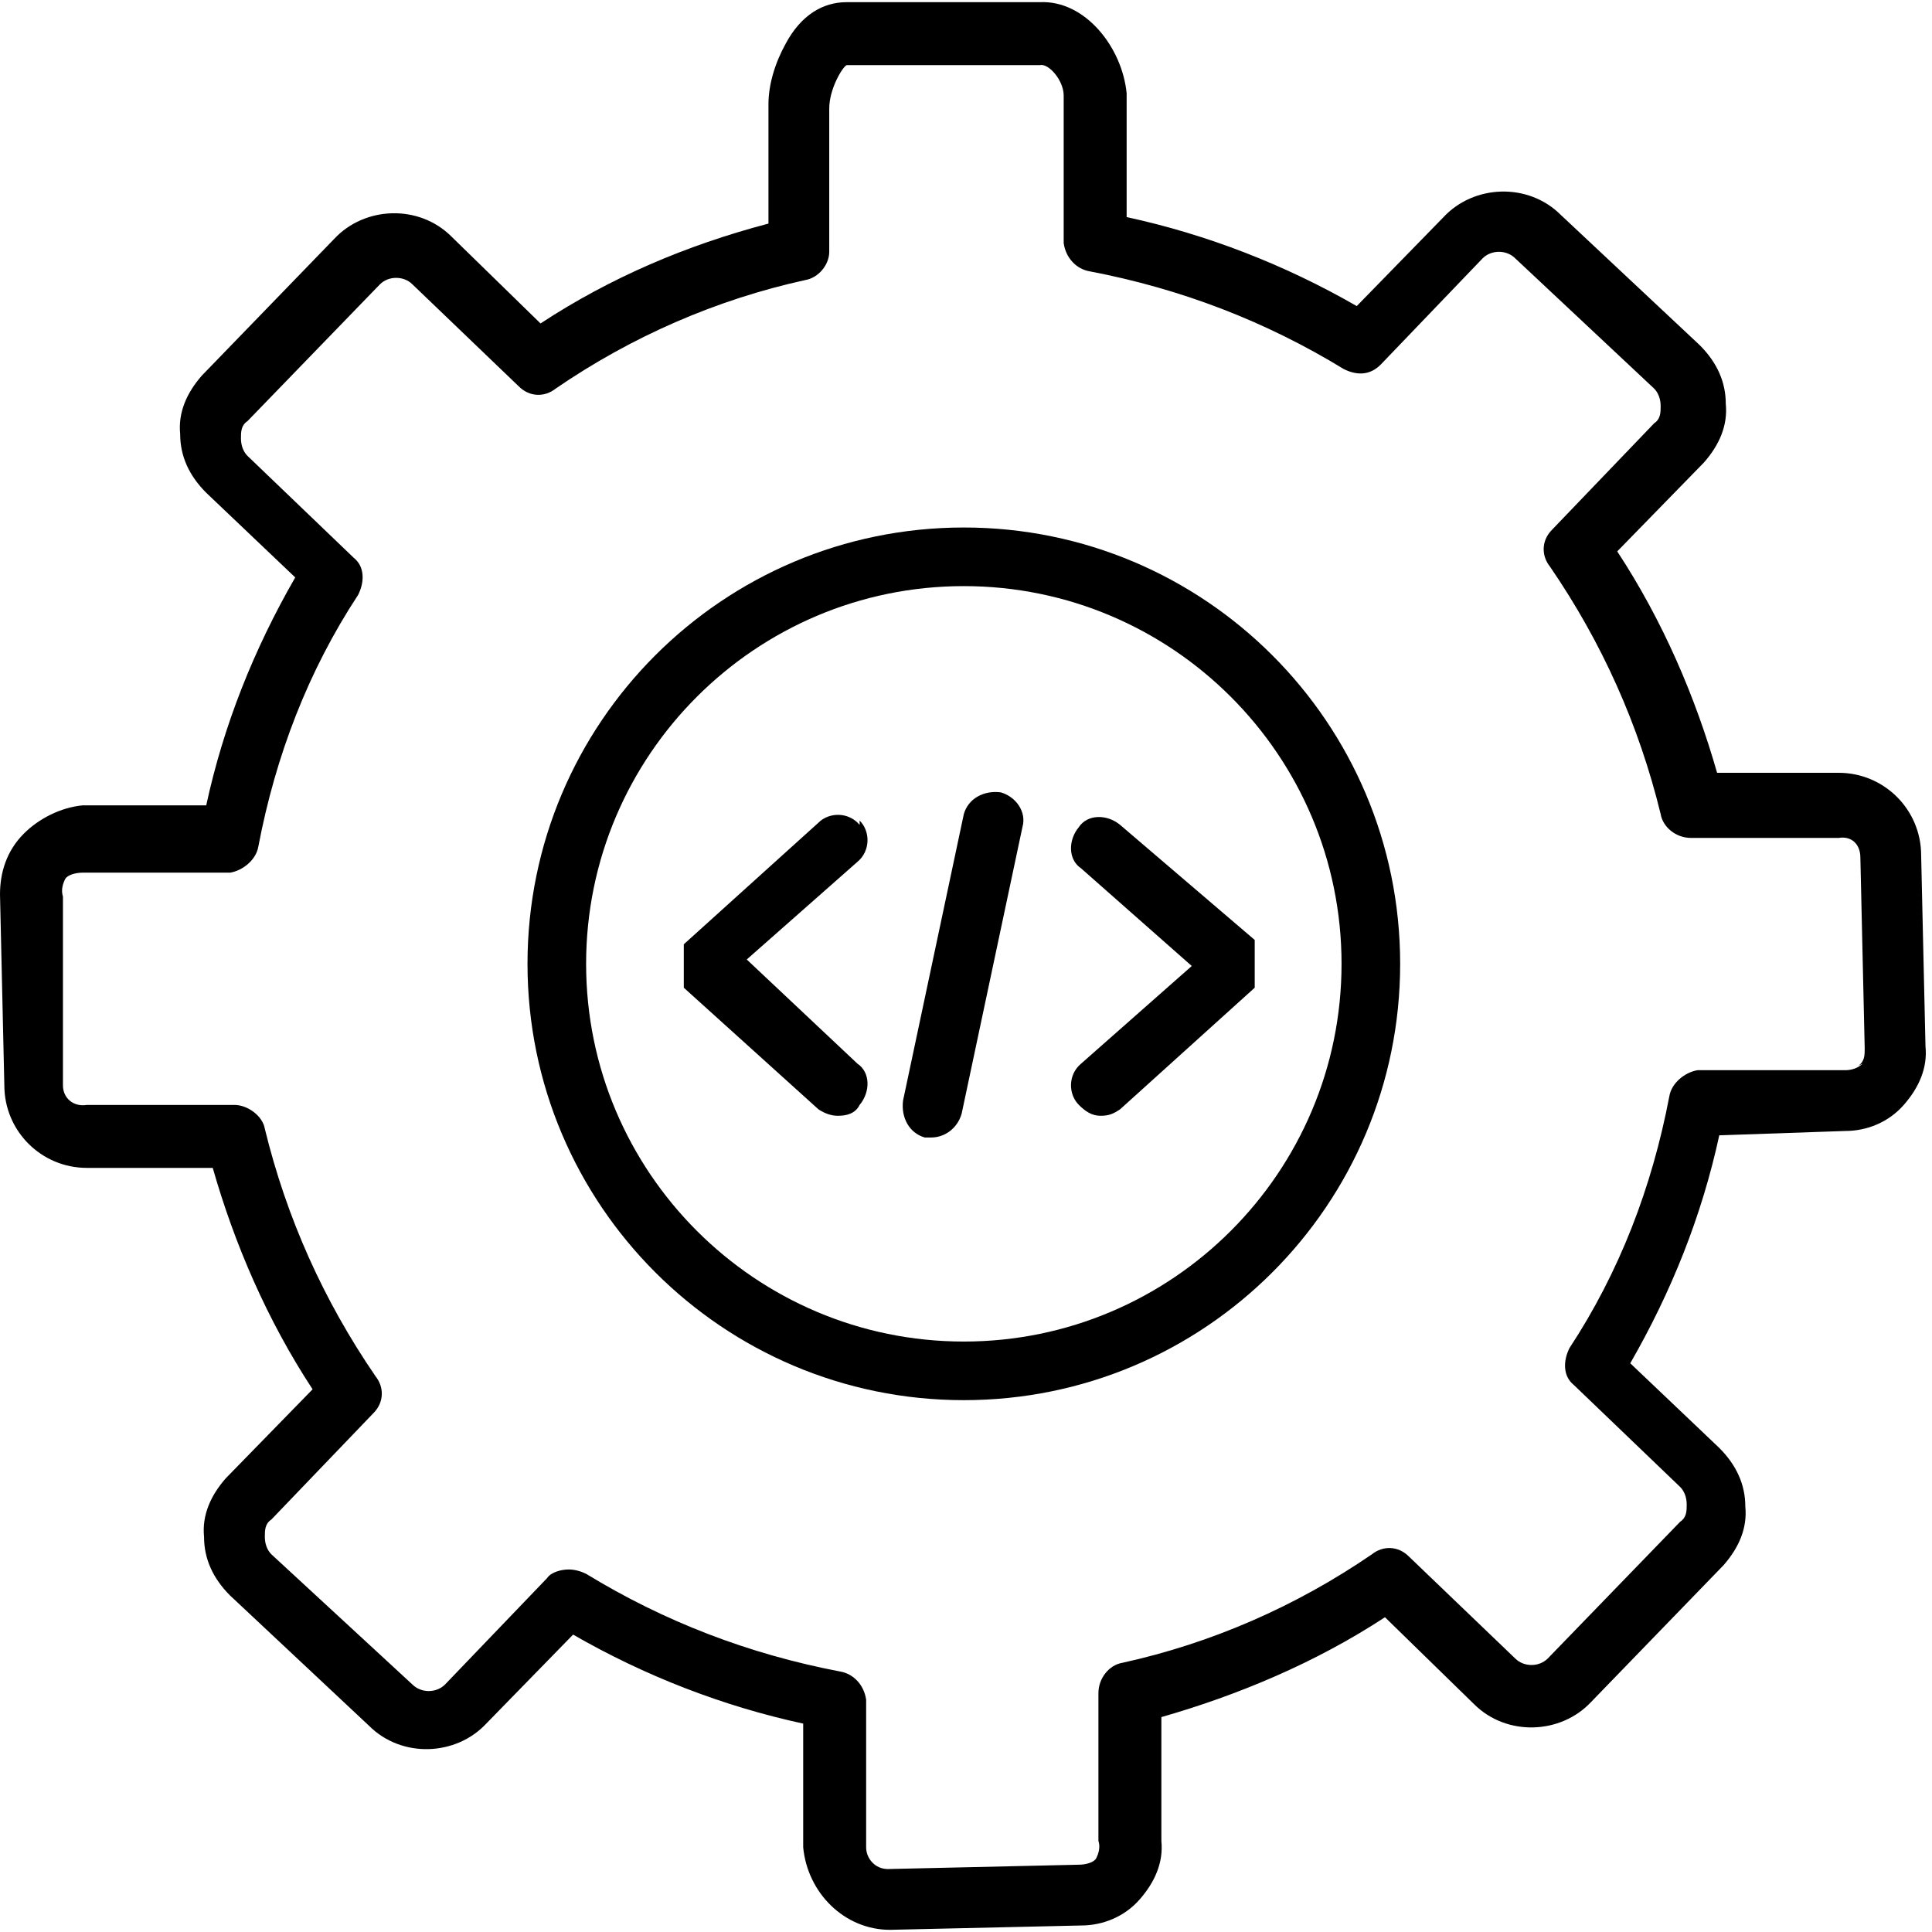 <svg xmlns="http://www.w3.org/2000/svg" width="89" height="89" viewBox="0 0 89 89" fill="none"><g clip-path="url(#clip0_1_1179)"><path d="M84.9 35.6H79.1C78.1 32.1 76.6 28.6 74.5 25.4L78.5 21.3C79.2 20.5 79.6 19.6 79.5 18.6C79.5 17.6 79.1 16.7 78.3 15.9L71.9 9.9C70.4 8.4 67.9 8.5 66.5 10L62.5 14.1C59.2 12.2 55.6 10.8 51.9 10V4.3C51.7 2.2 50 -3.43621e-05 47.9 0.1H39C37.9 0.1 36.9 0.7 36.2 2C35.7 2.9 35.4 3.9 35.4 4.8V10.3C31.6 11.3 28.1 12.8 24.9 14.9L20.8 10.9C19.3 9.4 16.8 9.5 15.4 11L9.3 17.3C8.6 18.1 8.2 19 8.3 20C8.3 21 8.7 21.9 9.5 22.7L13.6 26.6C11.7 29.9 10.3 33.4 9.5 37.1H3.8C2.8 37.2 1.8 37.7 1.1 38.4C0.3 39.2 0 40.2 0 41.2L0.2 50C0.2 52.1 1.9 53.8 4 53.8H9.8C10.8 57.3 12.3 60.8 14.4 64L10.4 68.1C9.7 68.9 9.3 69.8 9.4 70.8C9.4 71.8 9.8 72.7 10.6 73.5L17 79.5C18.5 81 21 80.9 22.4 79.4L26.4 75.3C29.7 77.2 33.3 78.6 37 79.4V85.1C37.2 87.2 38.9 88.9 41 88.9L49.8 88.7C50.8 88.7 51.8 88.3 52.5 87.5C53.2 86.7 53.6 85.8 53.5 84.8V79.1C57 78.1 60.6 76.6 63.8 74.5L67.9 78.5C69.4 80 71.9 79.9 73.3 78.4L79.4 72.1C80.1 71.3 80.5 70.4 80.4 69.4C80.4 68.4 80 67.5 79.2 66.7L75.1 62.8C77 59.5 78.4 56 79.2 52.3L85 52.1C86 52.1 87 51.7 87.7 50.9C88.4 50.1 88.8 49.2 88.7 48.2L88.5 39.4C88.5 37.3 86.8 35.6 84.7 35.6H84.9ZM85.8 49C85.6 49.2 85.3 49.3 85 49.3H78.2C77.6 49.4 77 49.9 76.9 50.5C76.1 54.7 74.6 58.6 72.3 62.1C72 62.7 72 63.4 72.5 63.8L77.4 68.5C77.6 68.7 77.7 69 77.7 69.3C77.7 69.6 77.7 69.9 77.4 70.1L71.3 76.4C70.9 76.8 70.2 76.8 69.8 76.4L64.9 71.7C64.4 71.2 63.7 71.2 63.2 71.6C59.7 74 55.8 75.7 51.7 76.6C51.1 76.7 50.6 77.3 50.6 78V84.8C50.7 85.1 50.6 85.4 50.5 85.6C50.4 85.8 50 85.9 49.7 85.9L40.9 86.1C40.3 86.1 39.9 85.6 39.9 85.1V78.3C39.8 77.6 39.3 77.1 38.7 77C34.5 76.2 30.6 74.7 27 72.5C26.8 72.4 26.5 72.3 26.2 72.3C25.9 72.3 25.4 72.4 25.2 72.7L20.5 77.6C20.1 78 19.4 78 19 77.6L12.5 71.6C12.3 71.4 12.2 71.1 12.2 70.8C12.2 70.5 12.2 70.2 12.5 70L17.2 65.1C17.7 64.6 17.7 63.9 17.3 63.4C14.9 59.9 13.2 56.1 12.2 52C12.1 51.4 11.4 50.9 10.8 50.9H4C3.4 51 2.9 50.6 2.9 50V41.3C2.8 41 2.9 40.7 3 40.5C3.1 40.3 3.5 40.2 3.8 40.2H10.6C11.2 40.1 11.8 39.6 11.9 39C12.7 34.8 14.2 30.9 16.5 27.4C16.8 26.8 16.8 26.1 16.3 25.7L11.4 21C11.2 20.8 11.1 20.5 11.1 20.2C11.1 19.9 11.1 19.6 11.4 19.4L17.5 13.1C17.9 12.7 18.6 12.7 19 13.1L23.9 17.8C24.4 18.3 25.1 18.3 25.6 17.9C29.1 15.5 33 13.8 37.1 12.9C37.7 12.8 38.2 12.2 38.2 11.6V5C38.2 4.1 38.8 3.1 39 3H47.9C48.3 2.9 49 3.7 49 4.4V11.2C49.1 11.9 49.6 12.4 50.2 12.5C54.4 13.3 58.3 14.8 61.9 17C62.5 17.3 63.1 17.3 63.6 16.8L68.3 11.9C68.7 11.5 69.4 11.5 69.8 11.9L76.2 17.9C76.4 18.1 76.5 18.4 76.5 18.7C76.5 19 76.5 19.3 76.2 19.5L71.5 24.4C71 24.9 71 25.6 71.4 26.1C73.8 29.6 75.5 33.4 76.5 37.5C76.6 38.1 77.2 38.6 77.9 38.6H84.7C85.3 38.5 85.7 38.9 85.7 39.5L85.9 48.3C85.9 48.6 85.9 48.9 85.6 49.1L85.8 49Z" fill="black"></path><path d="M44.4 24.3C33.3 24.3 24.3 33.3 24.3 44.4C24.3 55.5 33.3 64.5 44.4 64.5C55.5 64.5 64.5 55.5 64.5 44.4C64.5 33.3 55.5 24.3 44.4 24.3ZM44.4 61.8C34.8 61.8 27 54 27 44.4C27 34.8 34.8 27 44.4 27C54 27 61.8 34.8 61.8 44.4C61.8 54 54 61.8 44.4 61.8Z" fill="black"></path><path d="M39.6 38C39.1 37.4 38.2 37.4 37.7 37.9L31.5 43.5V43.6C31.5 43.7 31.5 43.7 31.5 43.8C31.5 43.9 31.5 43.8 31.5 43.9C31.5 44 31.5 43.9 31.5 44C31.5 44.1 31.5 44 31.5 44.1V44.4V44.7V45C31.5 45 31.5 45.033 31.5 45.1C31.5 45.1 31.5 45.1 31.5 45.2C31.5 45.3 31.5 45.2 31.5 45.3C31.5 45.4 31.5 45.3 31.5 45.4C31.5 45.4 31.5 45.4 31.5 45.5L37.7 51.1C38 51.3 38.3 51.4 38.6 51.4C39 51.4 39.4 51.3 39.6 50.9C40.1 50.3 40.1 49.4 39.5 49L34.4 44.2L39.5 39.7C40.1 39.2 40.1 38.3 39.6 37.8V38Z" fill="black"></path><path d="M57.8 43.6C57.8 43.6 57.8 43.6 57.8 43.5C57.8 43.4 57.8 43.5 57.8 43.4V43.3L51.6 38C51 37.5 50.1 37.5 49.7 38.1C49.2 38.7 49.2 39.6 49.8 40L54.9 44.5L49.8 49C49.2 49.5 49.2 50.4 49.7 50.9C50 51.2 50.3 51.4 50.7 51.4C51.1 51.4 51.3 51.3 51.6 51.1L57.8 45.5C57.8 45.5 57.8 45.5 57.8 45.4C57.8 45.3 57.8 45.3 57.8 45.2C57.8 45.1 57.8 45.2 57.8 45.1C57.8 45 57.8 45.1 57.8 45C57.8 44.9 57.8 45 57.8 44.9V44.6V44.3V44C57.8 44 57.8 43.967 57.8 43.9C57.8 43.9 57.8 43.9 57.8 43.8V43.6Z" fill="black"></path><path d="M46.1 36.5C45.3 36.4 44.6 36.8 44.4 37.5L41.6 50.7C41.5 51.5 41.9 52.2 42.6 52.4H42.9C43.5 52.4 44.1 52 44.3 51.3L47.1 38.1C47.3 37.4 46.8 36.7 46.1 36.5Z" fill="black"></path></g><defs><clipPath id="clip0_1_1179"><rect width="88.9" height="88.9" fill="white"></rect></clipPath></defs></svg>